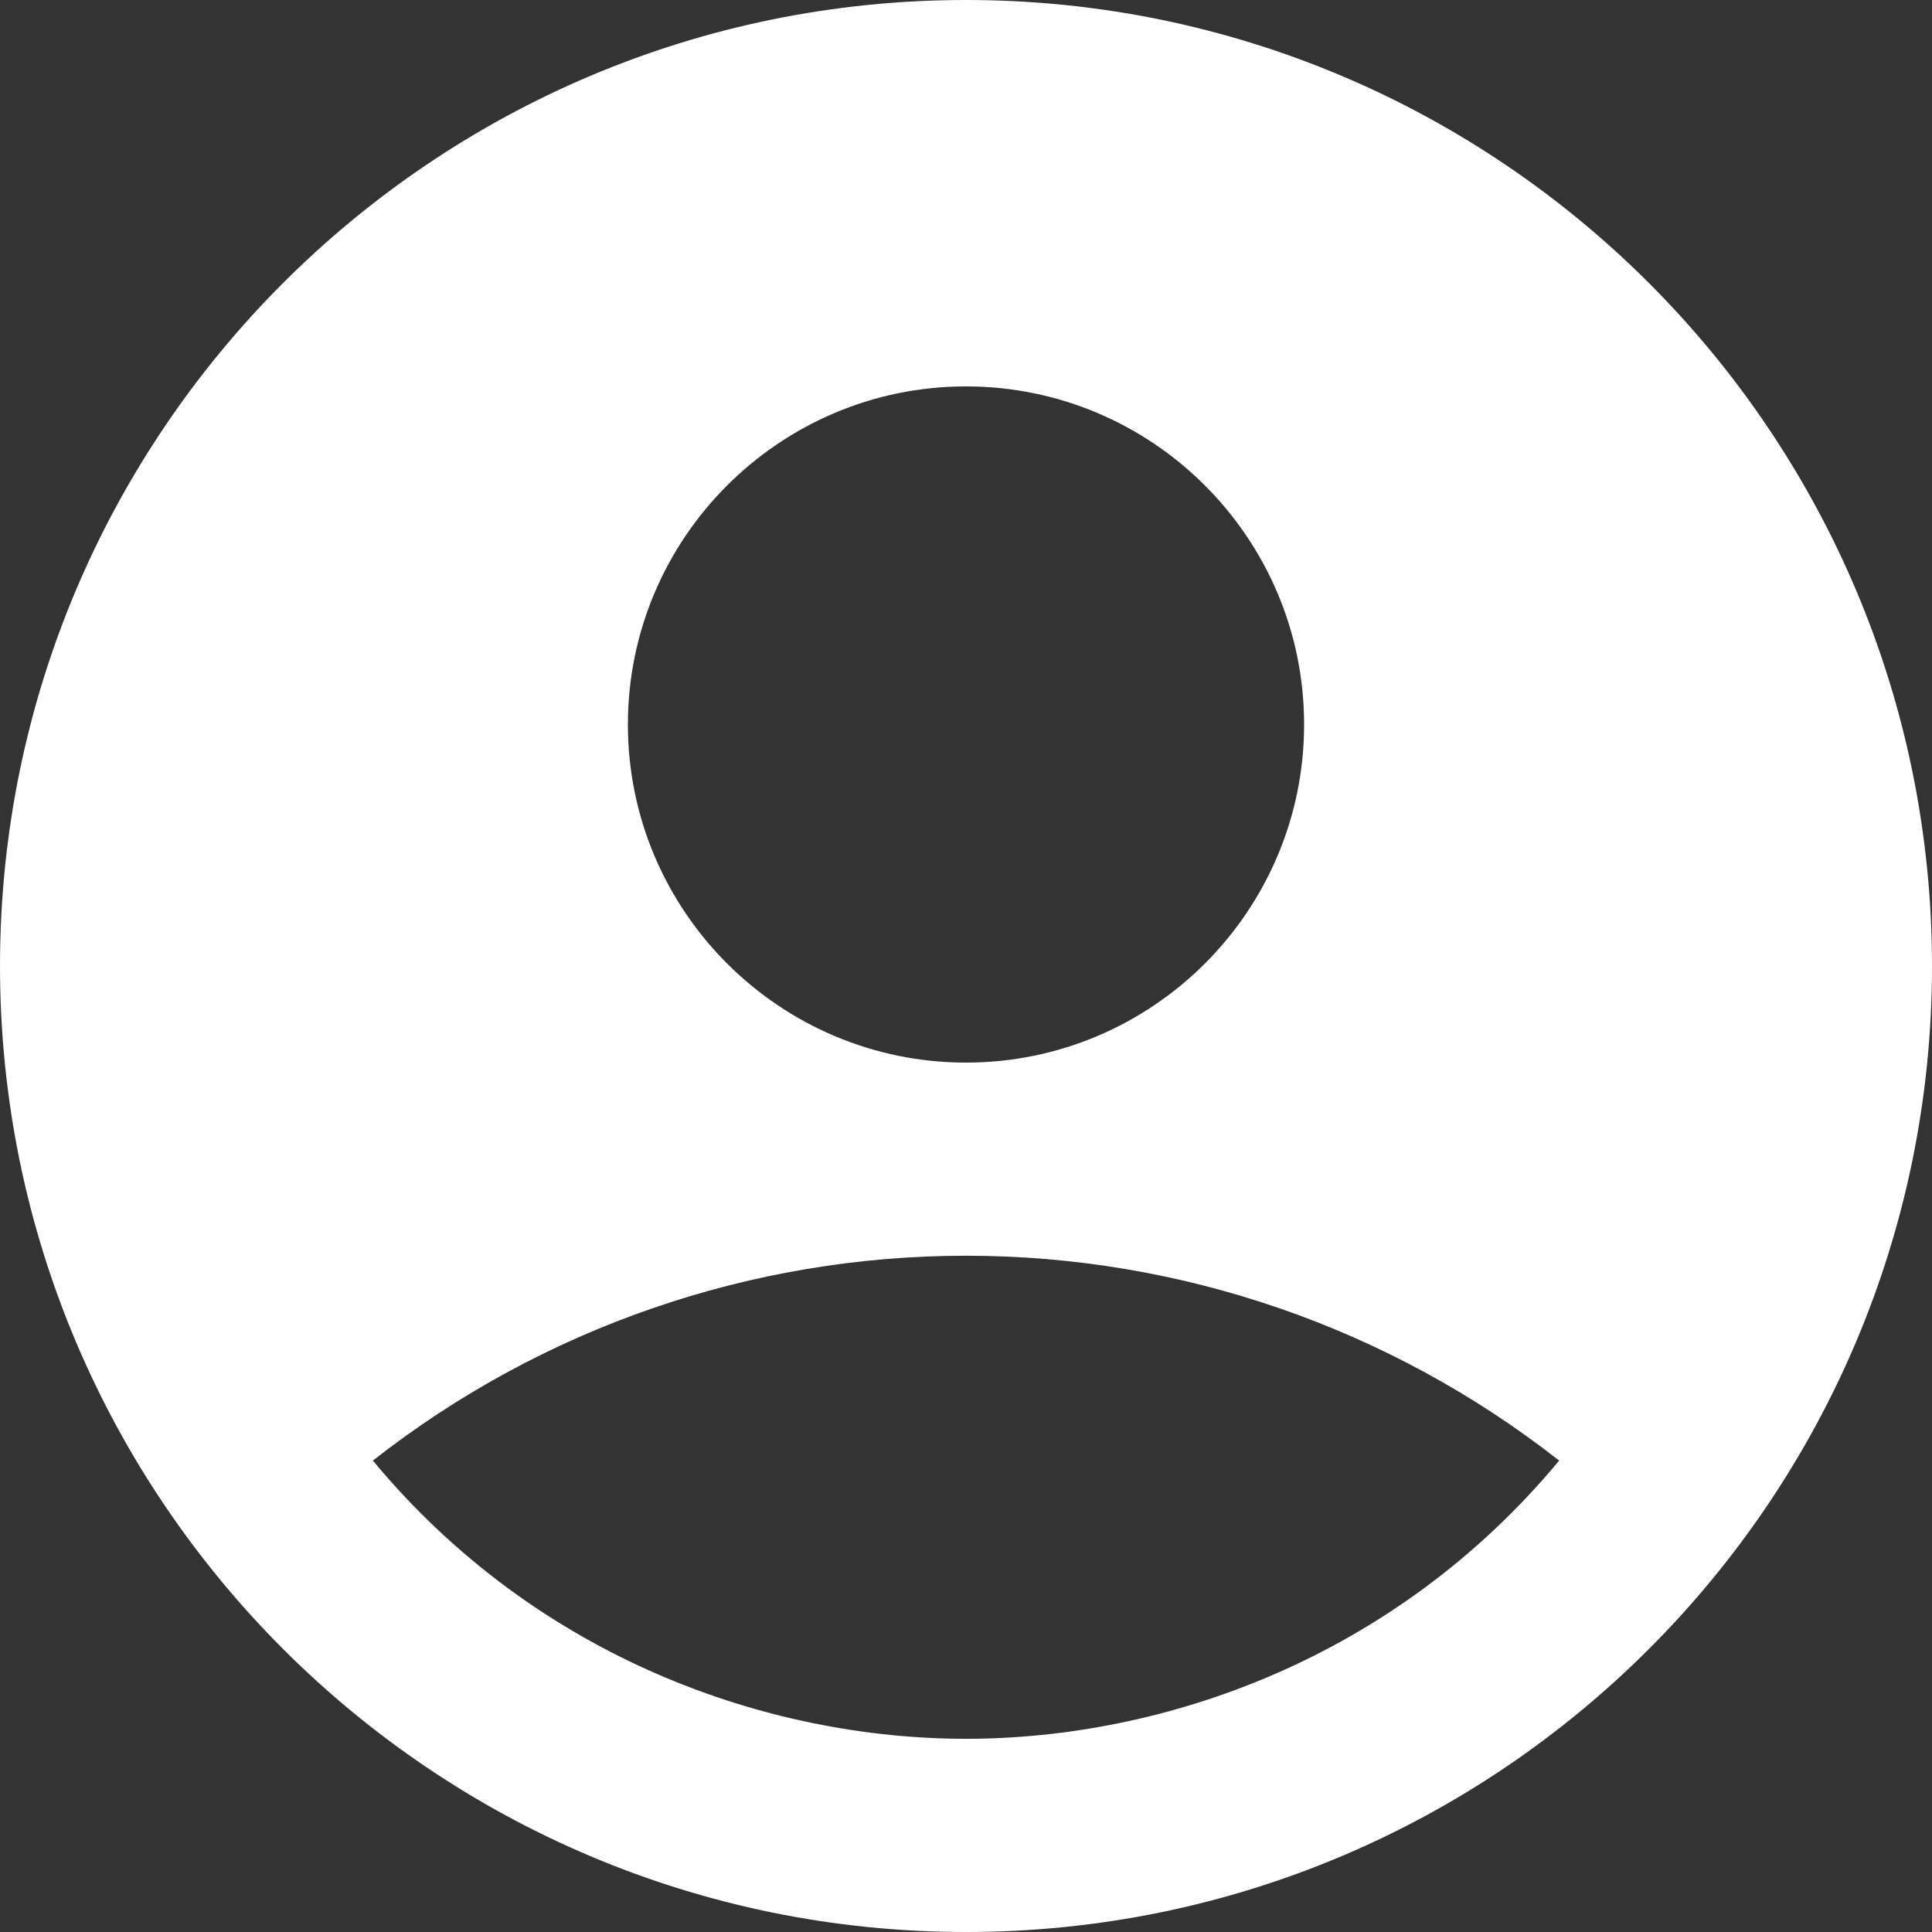 <svg width="24" height="24" viewBox="0 0 24 24" fill="none" xmlns="http://www.w3.org/2000/svg">
<rect x="0" y="0" width="24" height="24" fill="#333333" stroke="none"/>
<g clip-path="url(#clip0_13142_366)">
<path d="M12 0C5.376 0 0 5.376 0 12C0 18.624 5.376 24 12 24C18.624 24 24 18.624 24 12C24 5.376 18.624 0 12 0ZM12 4.8C14.316 4.8 16.2 6.684 16.2 9C16.2 11.316 14.316 13.2 12 13.2C9.684 13.2 7.8 11.316 7.8 9C7.8 6.684 9.684 4.8 12 4.8ZM12 21.6C9.564 21.6 6.684 20.616 4.632 18.144C6.734 16.495 9.328 15.599 12 15.599C14.672 15.599 17.266 16.495 19.368 18.144C17.316 20.616 14.436 21.6 12 21.6Z" fill="white" style="fill:white;fill-opacity:1;"/>
</g>
<defs>
<clipPath id="clip0_13142_366">
<rect width="24" height="24" fill="white" style="fill:white;fill-opacity:1;"/>
</clipPath>
</defs>
</svg>
